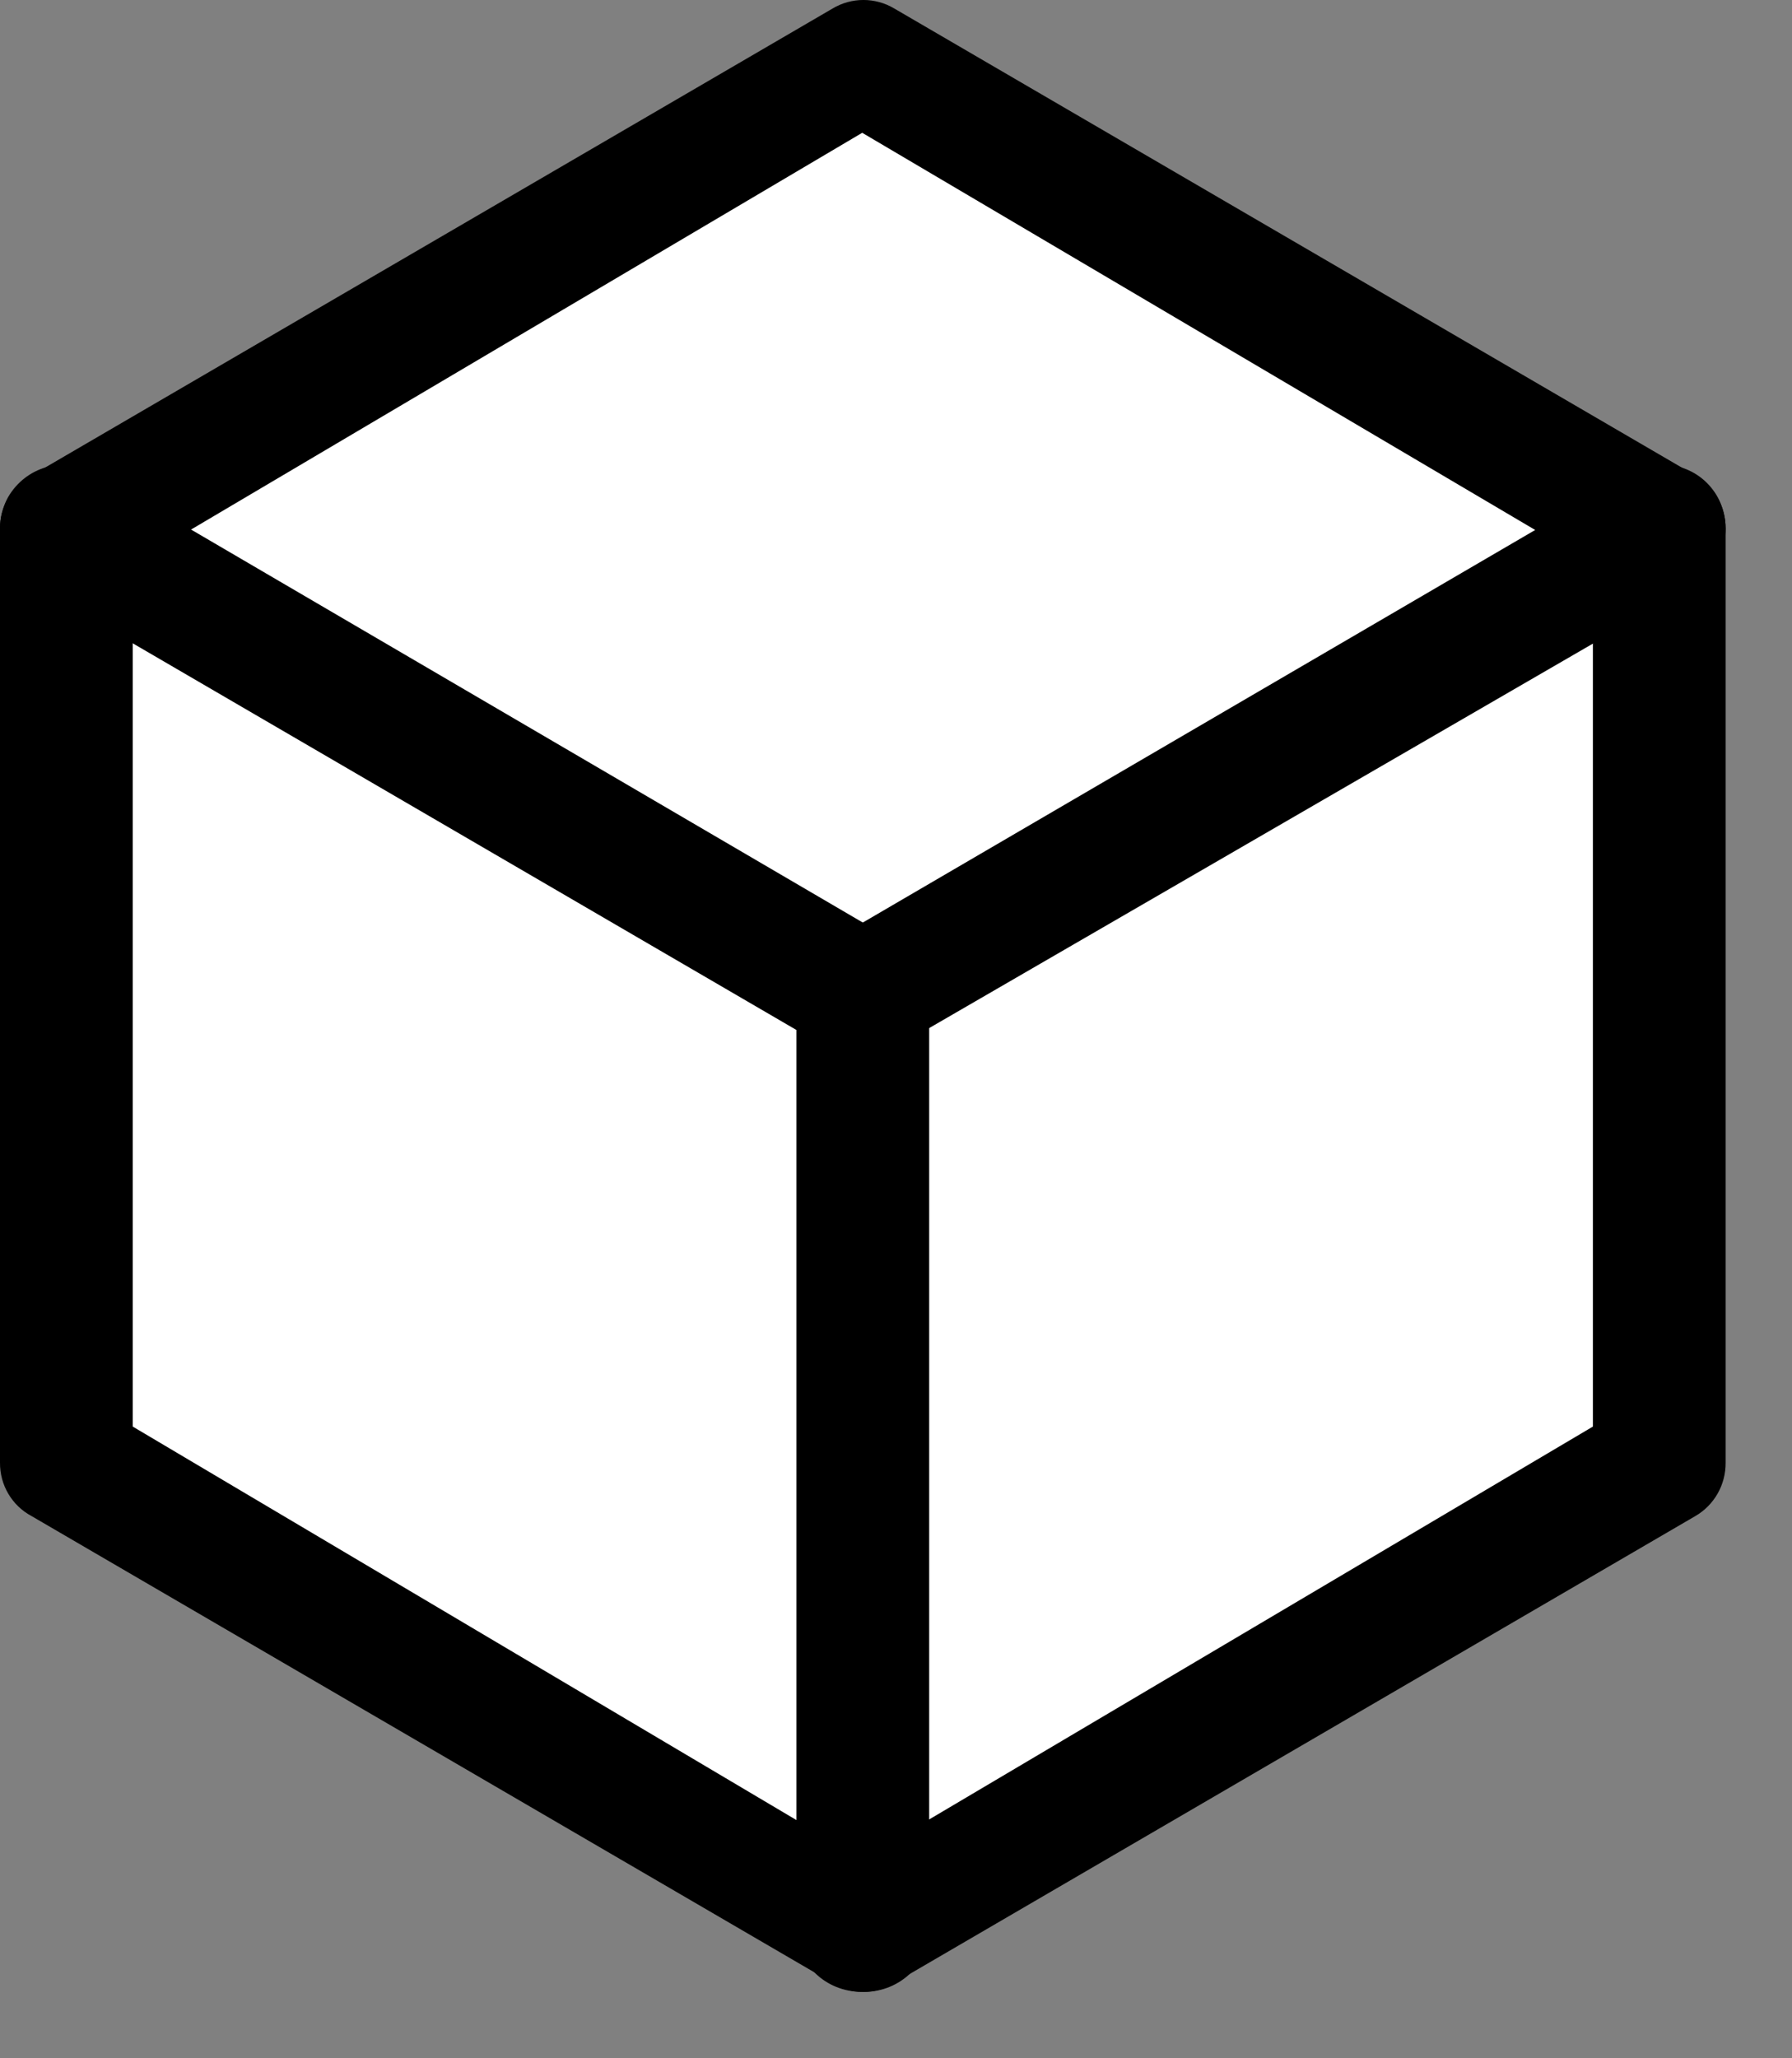 <svg xmlns="http://www.w3.org/2000/svg" width="27" height="31"><rect width="100%" height="100%" fill="#808080" stroke="none"/><g fill="none"><path fill="#FFF" d="M13 1L1 7.99 1 22.01 13 29 25 22.01 25 7.99z"/><path fill="#000" d="M13,30 C12.838,30.003 12.68,29.956 12.545,29.866 L0.474,22.833 C0.18,22.676 -0.003,22.366 4.27841929e-05,22.03 L4.27841929e-05,7.964 C-0.003,7.628 0.18,7.319 0.474,7.162 L12.545,0.128 C12.831,-0.043 13.188,-0.043 13.474,0.128 L25.545,7.162 C25.829,7.327 26.003,7.634 26,7.964 L26,22.03 C26.003,22.361 25.829,22.668 25.545,22.833 L13.474,29.866 C13.332,29.956 13.168,30.003 13,30 Z M2,21.486 L12.991,28 L24,21.486 L24,8.495 L12.991,2 L2,8.495 L2,21.486 Z"/><path fill="#FFF" d="M1 8L13 15"/><path fill="#000" d="M13.058,16 C12.896,16.001 12.737,15.953 12.601,15.863 L0.482,8.805 C0.264,8.681 0.103,8.472 0.035,8.226 C-0.033,7.979 -0.002,7.715 0.12,7.491 C0.385,7.03 0.956,6.866 1.414,7.119 L13.515,14.196 C13.89,14.408 14.078,14.855 13.97,15.282 C13.862,15.708 13.486,16.005 13.058,16 Z"/><path fill="#FFF" d="M25 8L13 15"/><path fill="#000" d="M12.949,16 C12.518,16.005 12.139,15.708 12.031,15.281 C11.922,14.853 12.111,14.405 12.489,14.193 L24.601,7.124 C24.819,6.998 25.078,6.966 25.319,7.037 C25.56,7.107 25.764,7.273 25.885,7.497 C26.131,7.965 25.97,8.547 25.521,8.813 L13.313,15.882 C13.201,15.946 13.077,15.986 12.949,16 L12.949,16 Z"/><path fill="#000" d="M12.98,29.999 C12.439,29.999 12,29.577 12,29.056 L12,14.963 C12,14.431 12.448,14 13,14 C13.552,14 14,14.431 14,14.963 L14,29.056 C14,29.313 13.891,29.559 13.699,29.737 C13.506,29.915 13.247,30.01 12.98,29.999 Z"/></g></svg>